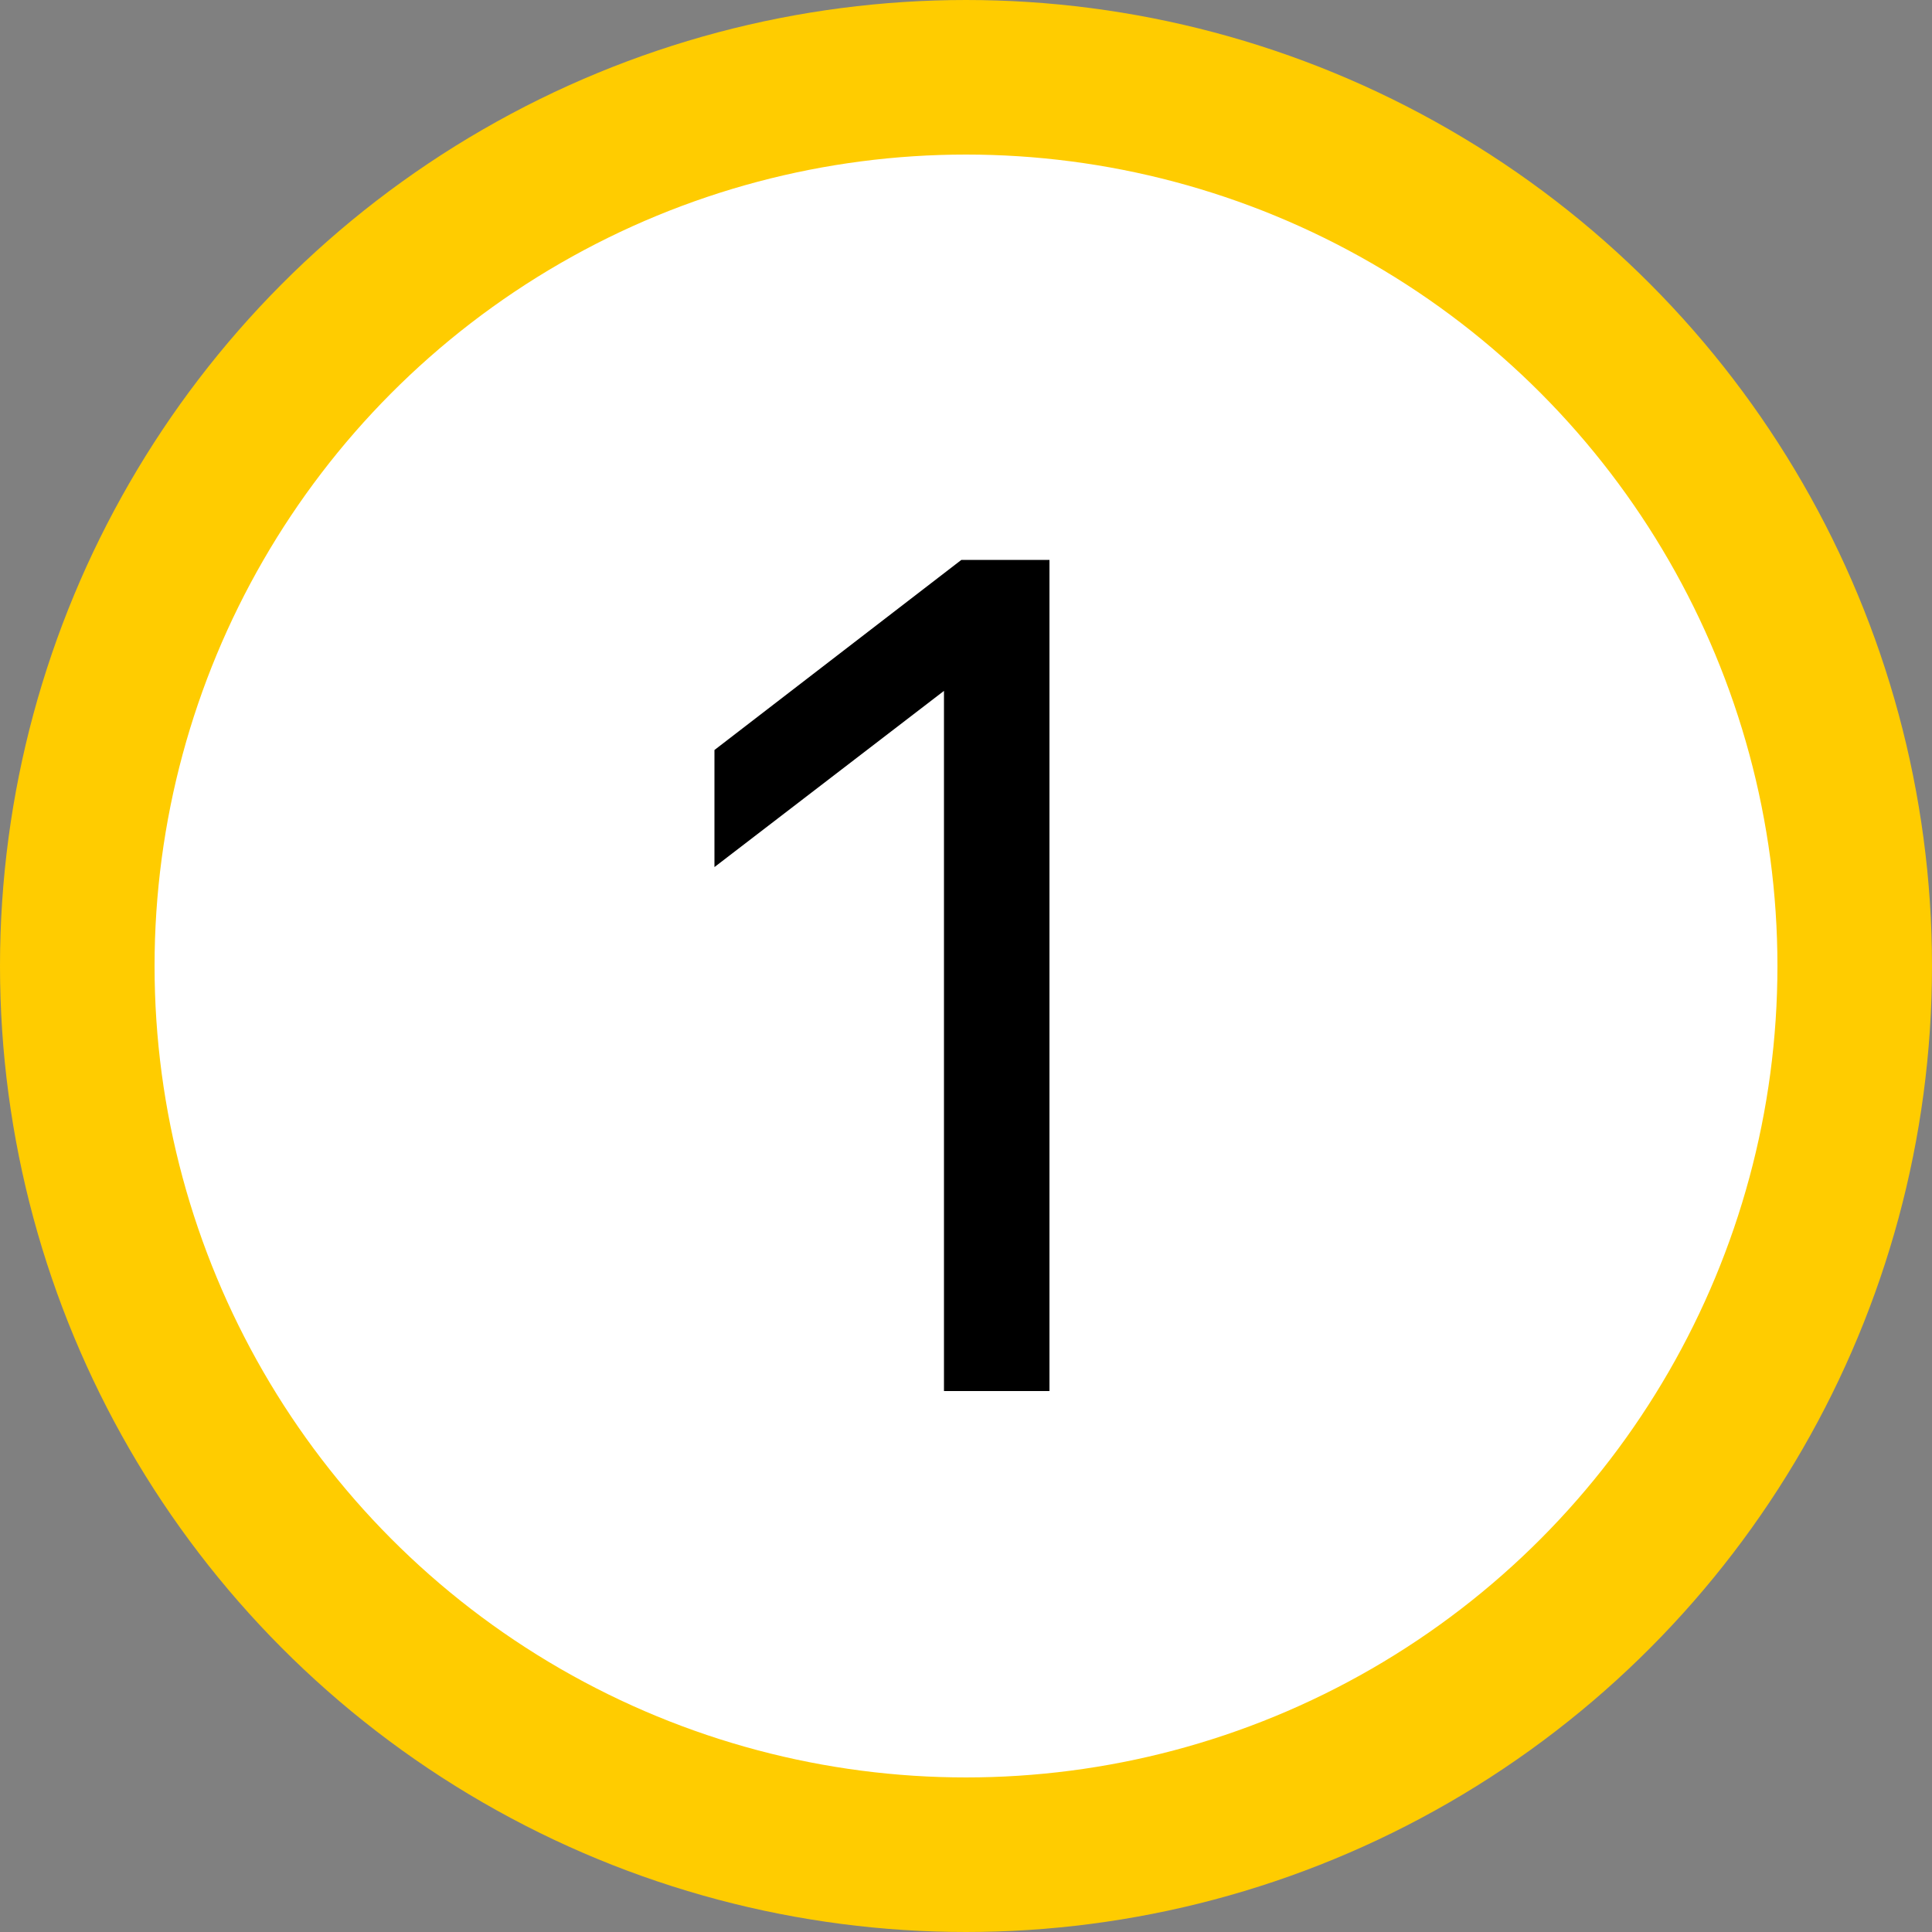 <svg width="25" height="25" viewBox="0 0 25 25" fill="none" xmlns="http://www.w3.org/2000/svg">
<rect x="0" y="0" width="25" height="25" fill="#808080" stroke="none"/>
<circle cx="12.5" cy="12.5" r="11.5" fill="white" stroke="#FFCC00" stroke-width="2"/>
<path d="M13.58 18H12.215V8.94L9.245 11.22V9.705L12.44 7.245H13.58V18Z" fill="black"/>
</svg>
